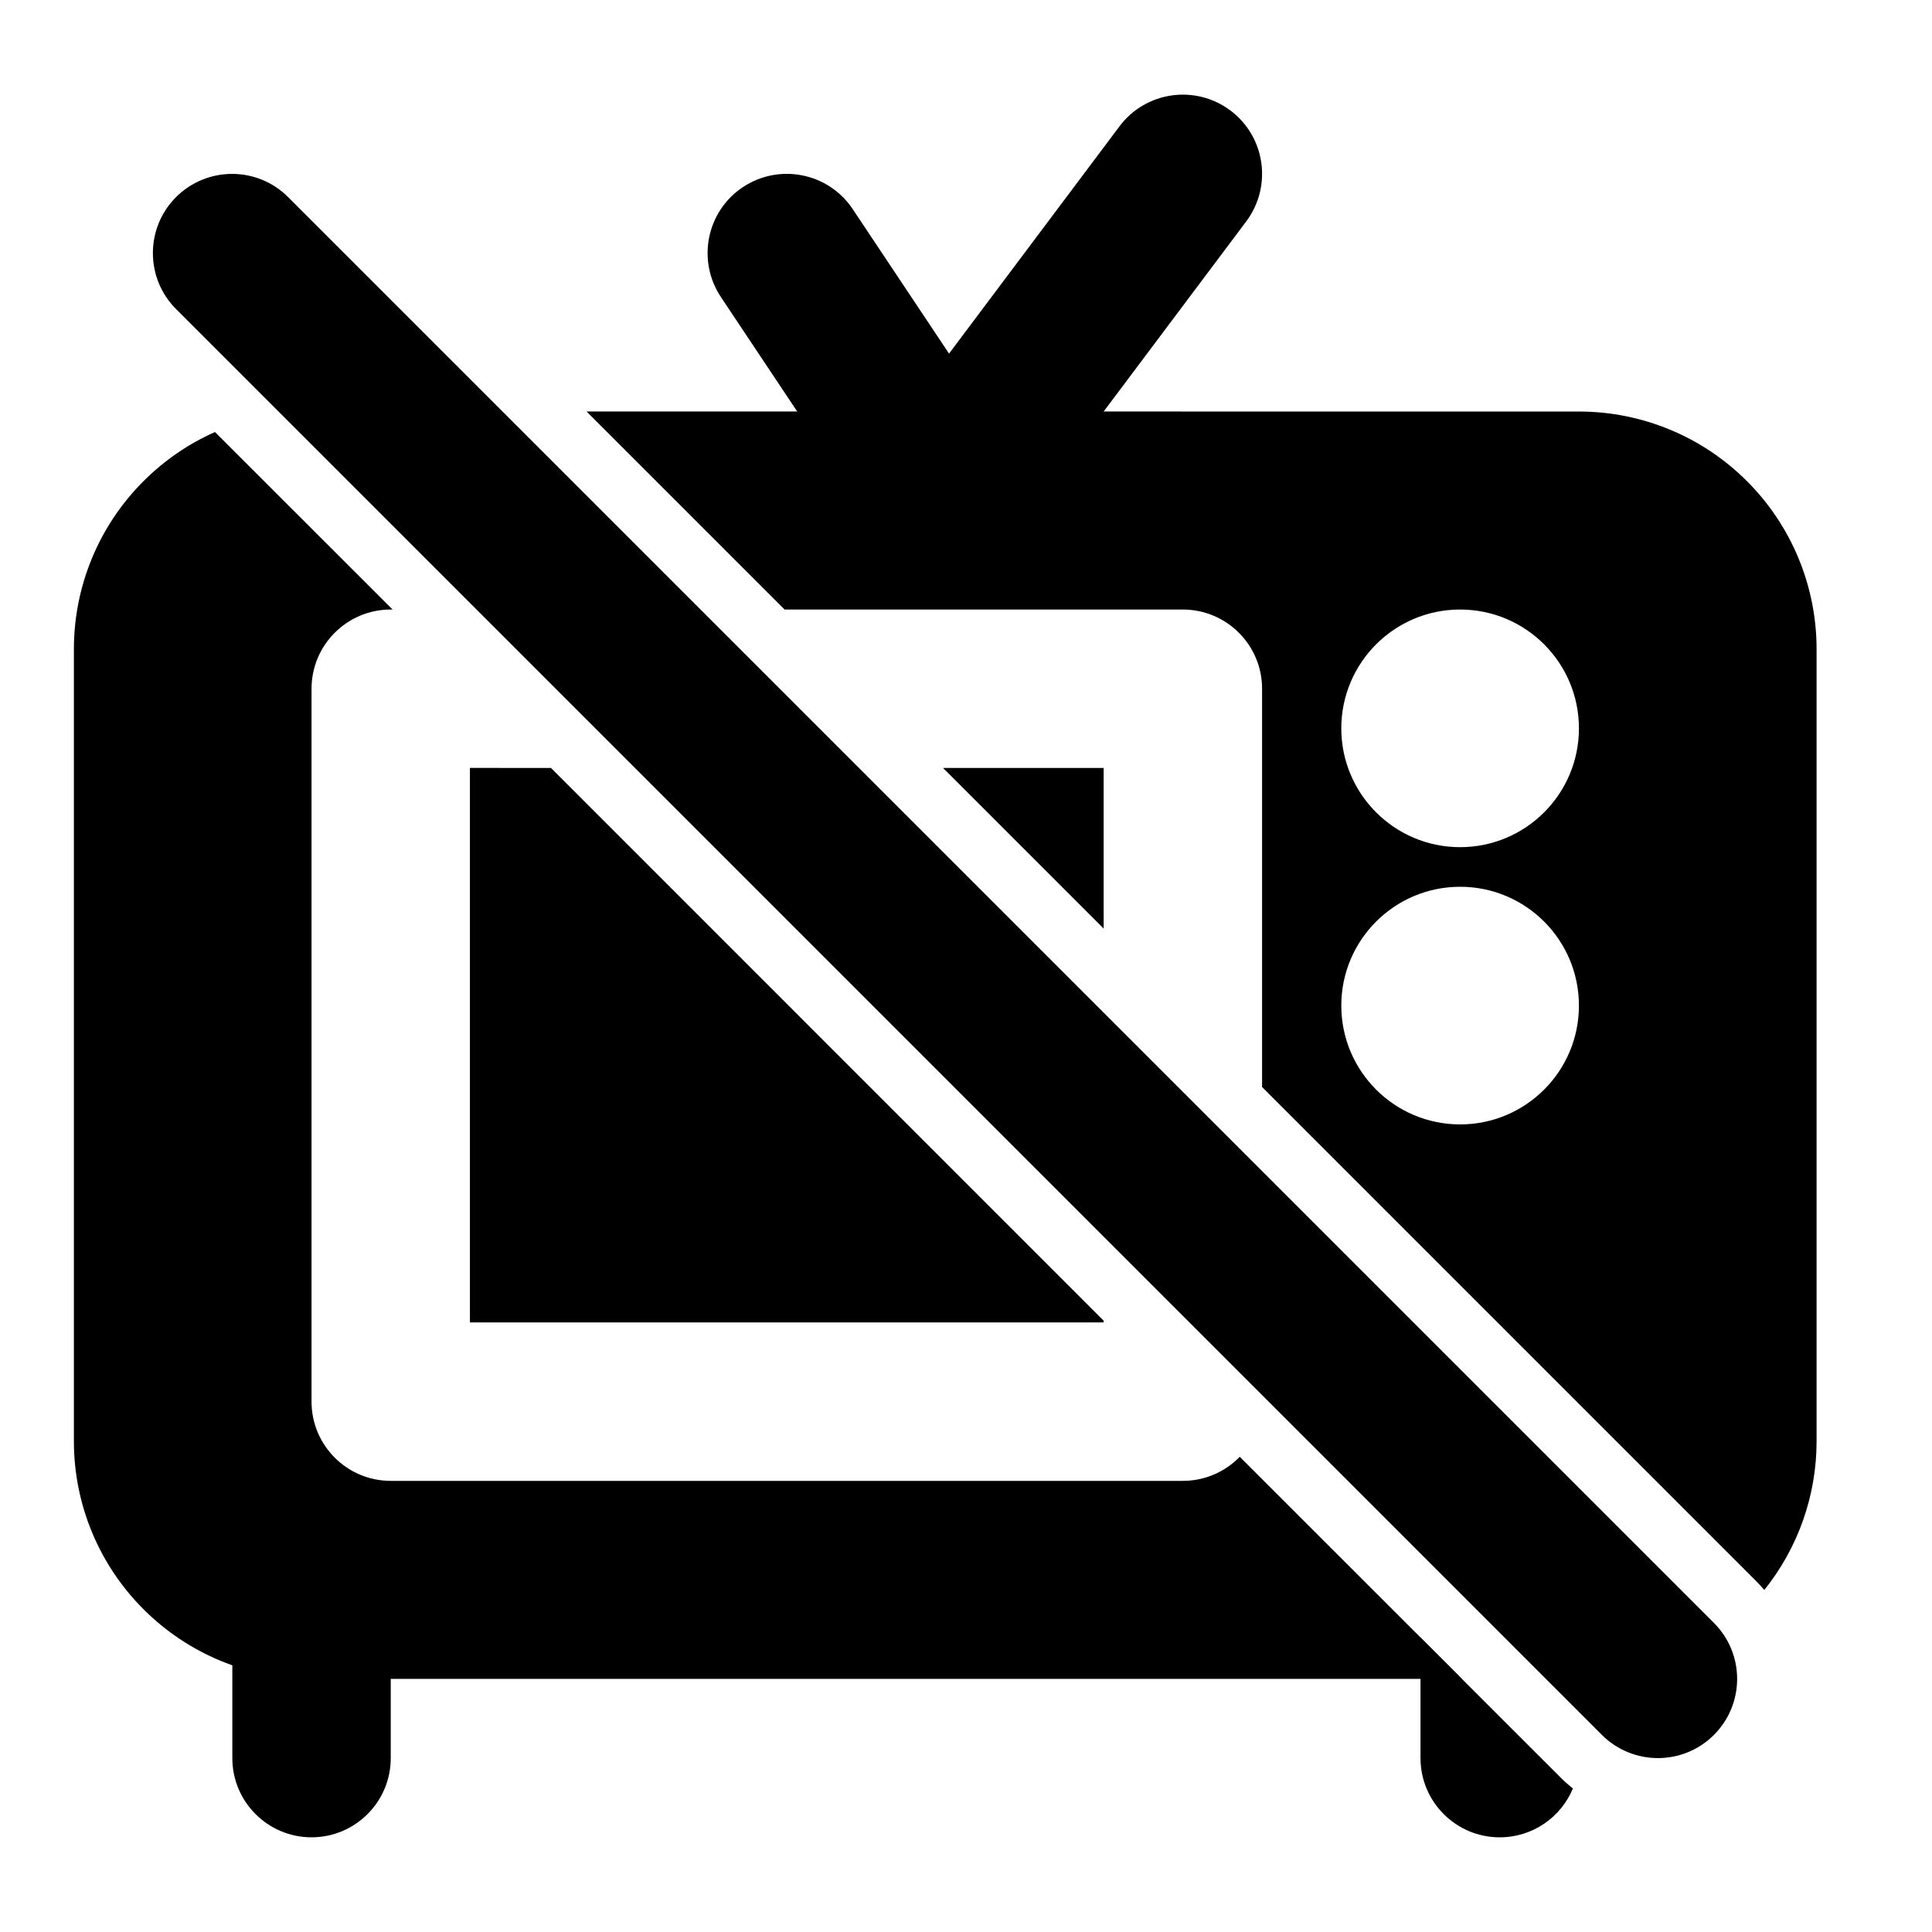 <?xml version="1.0" encoding="UTF-8"?>
<!-- Uploaded to: ICON Repo, www.iconrepo.com, Generator: ICON Repo Mixer Tools -->
<svg fill="#000000" width="800px" height="800px" version="1.1" viewBox="144 144 512 512" xmlns="http://www.w3.org/2000/svg">
 <g fill-rule="evenodd">
  <path d="m411.96 262.39-41.984-62.977c-6.422-9.637-19.461-12.238-29.117-5.816-9.637 6.422-12.238 19.461-5.816 29.117l41.984 62.977c6.422 9.637 19.48 12.238 29.117 5.816 9.637-6.422 12.238-19.461 5.816-29.117z"/>
  <path d="m411.29 286.64 62.977-83.969c6.949-9.277 5.082-22.441-4.199-29.391-9.258-6.949-22.441-5.082-29.391 4.199l-62.977 83.969c-6.949 9.277-5.059 22.441 4.199 29.391 9.277 6.949 22.441 5.082 29.391-4.199z"/>
  <path d="m205.57 567.93v41.984c0 11.586 9.406 20.992 20.992 20.992s20.992-9.406 20.992-20.992v-41.984c0-11.586-9.406-20.992-20.992-20.992s-20.992 9.406-20.992 20.992z"/>
  <path d="m190.66 225.91 377.86 377.86c8.207 8.188 21.496 8.188 29.684 0 8.207-8.188 8.207-21.496 0-29.684l-377.86-377.86c-8.188-8.188-21.477-8.188-29.684 0-8.188 8.188-8.188 21.496 0 29.684z"/>
  <path d="m520.45 577.97v31.949c0 11.586 9.406 20.992 20.992 20.992 8.754 0 16.246-5.352 19.398-12.953-1.195-0.945-2.352-1.953-3.441-3.066l-36.945-36.926z"/>
  <path d="m200.97 258.49c-6.992 3.106-13.414 7.496-18.934 13.016-11.82 11.797-18.453 27.816-18.453 44.523v209.92c0 16.711 6.633 32.727 18.453 44.523 11.797 11.82 27.816 18.453 44.523 18.453h304.87l-58.883-58.863c-3.801 3.926-9.152 6.383-15.074 6.383h-209.92c-11.586 0-20.992-9.406-20.992-20.992v-188.93c0-11.586 9.406-20.992 20.992-20.992h0.484zm98.473-5.438 52.48 52.48h105.55c11.586 0 20.992 9.406 20.992 20.992v105.55l130.89 130.89c0.777 0.777 1.512 1.574 2.203 2.394 8.922-11.105 13.855-25 13.855-39.402v-209.92c0-16.711-6.633-32.727-18.453-44.523-11.797-11.82-27.816-18.453-44.523-18.453zm-9.426 94.465 146.46 146.48v0.461h-167.94v-146.95zm240.93 31.488c17.383 0 31.488 14.105 31.488 31.488 0 17.383-14.105 31.488-31.488 31.488-17.383 0-31.488-14.105-31.488-31.488 0-17.383 14.105-31.488 31.488-31.488zm-94.465-31.488v42.57l-42.57-42.57zm94.465-41.984c17.383 0 31.488 14.105 31.488 31.488 0 17.383-14.105 31.488-31.488 31.488-17.383 0-31.488-14.105-31.488-31.488 0-17.383 14.105-31.488 31.488-31.488z"/>
 </g>
</svg>